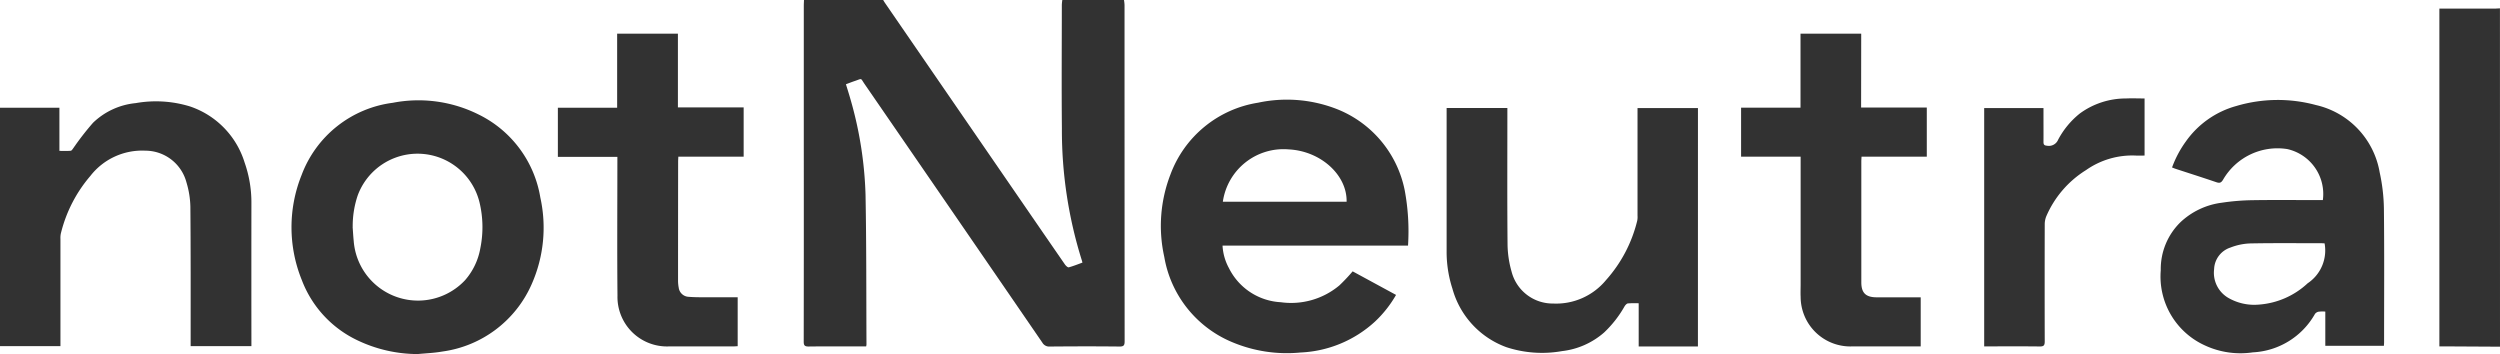 <svg xmlns="http://www.w3.org/2000/svg" width="199.921" height="28.314"><defs><clipPath id="a"><path data-name="長方形 74" fill="none" d="M0 0h199.921v28.314H0z"/></clipPath></defs><g data-name="グループ 297"><g data-name="グループ 296" clip-path="url(#a)" fill="#323232"><path data-name="パス 151" d="M89.884 0a3.479 3.479 0 01.043.392q0 13.443.008 26.887c0 .321-.056.437-.412.433-1.855-.021-3.71-.016-5.564 0a.627.627 0 01-.6-.307Q76.257 17.054 69.138 6.717c-.344-.5-.165-.447-.779-.241-.23.077-.455.167-.711.261.126.416.255.813.367 1.215a30.608 30.608 0 011.2 7.607c.075 4 .056 7.994.076 11.991a1.33 1.33 0 01-.026.152h-.342c-1.422 0-2.843-.01-4.265.008-.313 0-.386-.092-.386-.391q.012-7.729.006-15.459V.466c0-.156.01-.311.016-.466h6.332c.046.075.088.152.138.225l10.791 15.688q1.8 2.62 3.607 5.237c.071.1.227.25.305.229.37-.1.727-.246 1.093-.378-.02-.081-.028-.124-.042-.164a34.714 34.714 0 01-1.6-10.55c-.032-3.3-.007-6.6-.005-9.895A3.478 3.478 0 0184.952 0z"/><path data-name="パス 152" d="M199.921 27.724l-3.9-.022h-.948V.688h4.479c.121 0 .243-.013.365-.021z"/><path data-name="パス 153" d="M112.6 19.638H97.764a4.227 4.227 0 00.511 1.8 4.922 4.922 0 004.144 2.73 6.009 6.009 0 004.694-1.349 14.863 14.863 0 001.057-1.119l3.469 1.884a9.164 9.164 0 01-1.674 2.124 9.4 9.4 0 01-5.959 2.481 11.281 11.281 0 01-5.441-.816 9.023 9.023 0 01-5.46-6.832 11.386 11.386 0 01.492-6.582 8.962 8.962 0 017.008-5.746 10.992 10.992 0 016.066.42 8.844 8.844 0 015.659 6.57 17.831 17.831 0 01.268 4.433m-14.812-3.505h9.9c.045-2.144-2.082-4.058-4.628-4.184a4.9 4.9 0 00-5.269 4.184"/><path data-name="パス 154" d="M190.641 27.655h-4.69v-2.738a3.1 3.1 0 00-.525.007.476.476 0 00-.3.178 6.048 6.048 0 01-4.969 3.075 6.754 6.754 0 01-3.864-.568 6.048 6.048 0 01-3.5-6 5.235 5.235 0 011.571-3.835 5.9 5.9 0 013.319-1.564 18.133 18.133 0 012.385-.2c1.776-.029 3.554-.009 5.331-.009h.356a3.683 3.683 0 00-2.84-4.079 5.03 5.03 0 00-5.144 2.455c-.158.259-.287.279-.548.189-1.07-.365-2.148-.707-3.222-1.058-.094-.031-.184-.07-.306-.116a8.5 8.5 0 011.105-2.08 7.317 7.317 0 014.035-2.836A11.654 11.654 0 01185.2 8.4a6.673 6.673 0 015.1 5.391 14.493 14.493 0 01.337 2.867c.039 3.564.015 7.13.015 10.695 0 .087-.008.175-.015.3m-4.748-8.191c-.044 0-.1-.011-.151-.011-1.931 0-3.863-.022-5.794.016a4.749 4.749 0 00-1.579.329 1.888 1.888 0 00-1.306 1.73 2.322 2.322 0 001.1 2.274 4.144 4.144 0 002.459.56 6.39 6.39 0 003.921-1.706 3.158 3.158 0 001.355-3.192"/><path data-name="パス 155" d="M33.418 28.314a11.221 11.221 0 01-4.833-1.1 8.774 8.774 0 01-4.453-4.828 11.207 11.207 0 01-.014-8.387 9.006 9.006 0 017.29-5.778 10.754 10.754 0 016.842.924 9.026 9.026 0 014.96 6.655 11.149 11.149 0 01-.687 6.912 9.144 9.144 0 01-7.154 5.4c-.642.114-1.3.138-1.951.2M28.2 18.15c.028.376.047.752.086 1.127a5.156 5.156 0 008.9 3.134 5.258 5.258 0 001.223-2.549 8.475 8.475 0 00-.06-3.666 5.1 5.1 0 00-9.744-.567 7.673 7.673 0 00-.4 2.521"/><path data-name="パス 156" d="M0 8.618h4.751v3.449c.32 0 .615.016.907-.011.078-.007.151-.138.215-.222a22.079 22.079 0 011.566-2.015 5.709 5.709 0 013.415-1.573 9.256 9.256 0 014.343.267 6.861 6.861 0 014.363 4.482 9.633 9.633 0 01.545 3.3q-.006 5.463 0 10.927v.456h-4.859v-.408c0-3.587.01-7.173-.022-10.76a7.235 7.235 0 00-.314-1.927 3.406 3.406 0 00-3.293-2.534 5.243 5.243 0 00-4.392 2.022 11.08 11.08 0 00-2.36 4.606 1.7 1.7 0 00-.031.429v8.576H0z"/><path data-name="パス 157" d="M135.78 27.708h-4.737v-3.456a7.35 7.35 0 00-.861.011c-.1.013-.211.139-.272.241a8.91 8.91 0 01-1.636 2.089 6.169 6.169 0 01-3.359 1.484 9.151 9.151 0 01-4.438-.309 6.943 6.943 0 01-4.329-4.685 9.53 9.53 0 01-.464-3.013V8.637h4.858v.407c0 3.5-.018 7 .014 10.494a8.3 8.3 0 00.325 2.192 3.393 3.393 0 003.317 2.543 5.17 5.17 0 004.229-1.871 11.021 11.021 0 002.5-4.754 1.541 1.541 0 00.023-.4V8.641h4.832z"/><path data-name="パス 158" d="M59.469 8.586v3.942h-5.223c-.007.154-.017.273-.017.391q-.006 4.746-.007 9.493a3.025 3.025 0 00.054.594.837.837 0 00.795.73c.474.039.953.035 1.43.038h2.49v3.912c-.117 0-.225.015-.333.015h-5.131a3.961 3.961 0 01-4.148-4.06c-.034-3.542-.009-7.084-.008-10.626v-.469h-4.759V8.614h4.74V2.692h4.859v5.894z"/><path data-name="パス 159" d="M148.83 8.6h5.253v3.926h-5.218c-.007.153-.018.271-.018.389v9.661c0 .839.348 1.191 1.2 1.2 1.044.007 2.088 0 3.132 0h.417V27.7h-5.429a3.976 3.976 0 01-4.173-3.971c-.017-.331 0-.664 0-1v-10.2h-4.762v-3.92h4.752V2.693h4.854z"/><path data-name="パス 160" d="M158.672 27.7V8.64h4.742v.612c0 .7.006 1.4 0 2.1 0 .206.055.281.278.3a.8.8 0 00.894-.481 6.685 6.685 0 011.728-2.09 6.226 6.226 0 013.7-1.207c.486-.023.974 0 1.484 0v4.566c-.233 0-.464.014-.692 0a6.428 6.428 0 00-3.986 1.16 8.135 8.135 0 00-3.172 3.673 1.693 1.693 0 00-.134.639q-.012 4.7 0 9.394c0 .326-.092.406-.409.4-1.355-.017-2.71-.007-4.065-.007z"/></g></g></svg>